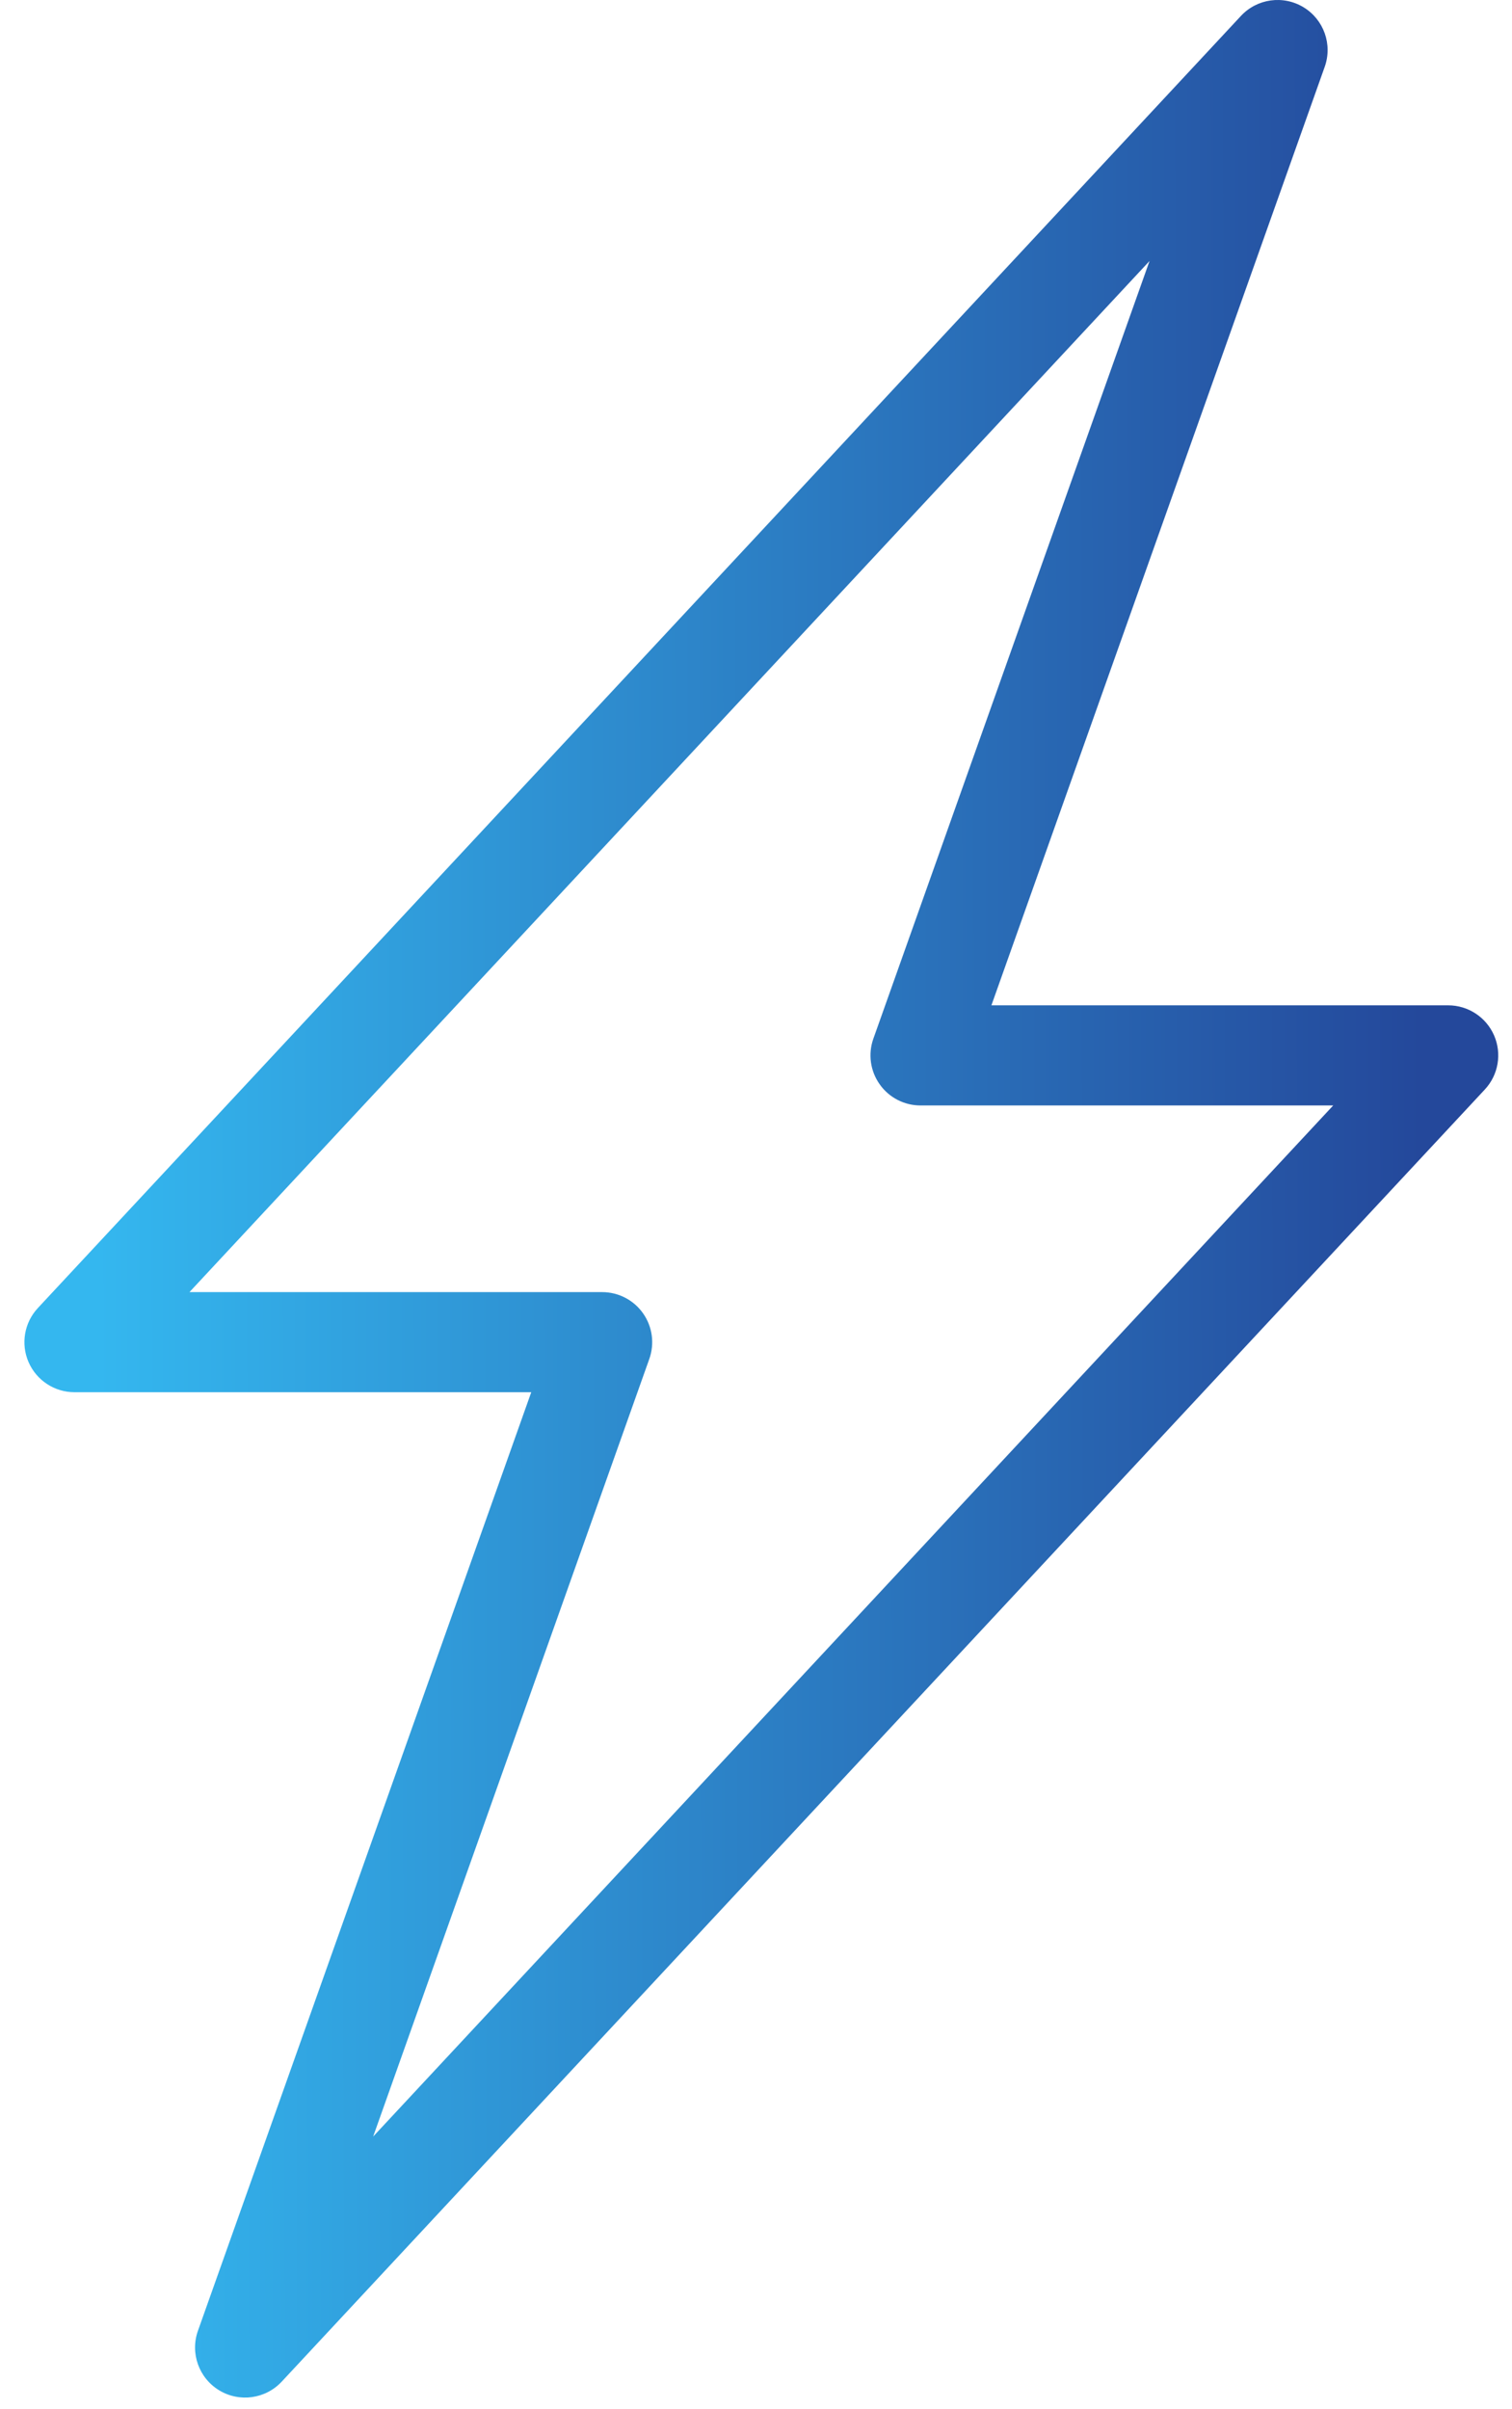 <?xml version="1.0" encoding="UTF-8"?> <svg xmlns="http://www.w3.org/2000/svg" width="59" height="94" viewBox="0 0 59 94" fill="none"><path fill-rule="evenodd" clip-rule="evenodd" d="M8.551 93.269C9.343 93.75 10.363 93.608 10.994 92.93L57.939 42.513C58.469 41.944 58.611 41.115 58.301 40.402C57.99 39.689 57.287 39.228 56.51 39.228H38.686L51.692 2.607C52.002 1.734 51.657 0.764 50.865 0.283C50.073 -0.197 49.053 -0.056 48.422 0.622L11.946 39.796L11.946 39.796L1.477 51.04C0.947 51.609 0.805 52.438 1.115 53.151C1.426 53.863 2.129 54.324 2.906 54.324H20.73L7.724 90.946C7.414 91.819 7.76 92.789 8.551 93.269ZM14.561 83.368L25.337 53.025C25.549 52.427 25.458 51.763 25.092 51.245C24.726 50.726 24.131 50.418 23.496 50.418H7.393L14.804 42.458L14.805 42.458L44.856 10.184L34.08 40.528C33.867 41.126 33.959 41.79 34.325 42.308C34.69 42.827 35.285 43.135 35.92 43.135H52.023L14.561 83.368Z" fill="url(#paint0_linear_1027_86)"></path><defs><linearGradient id="paint0_linear_1027_86" x1="3.83" y1="61.536" x2="55.517" y2="61.44" gradientUnits="userSpaceOnUse"><stop stop-color="#34B7EF"></stop><stop offset="1" stop-color="#24489B"></stop></linearGradient></defs></svg> 
